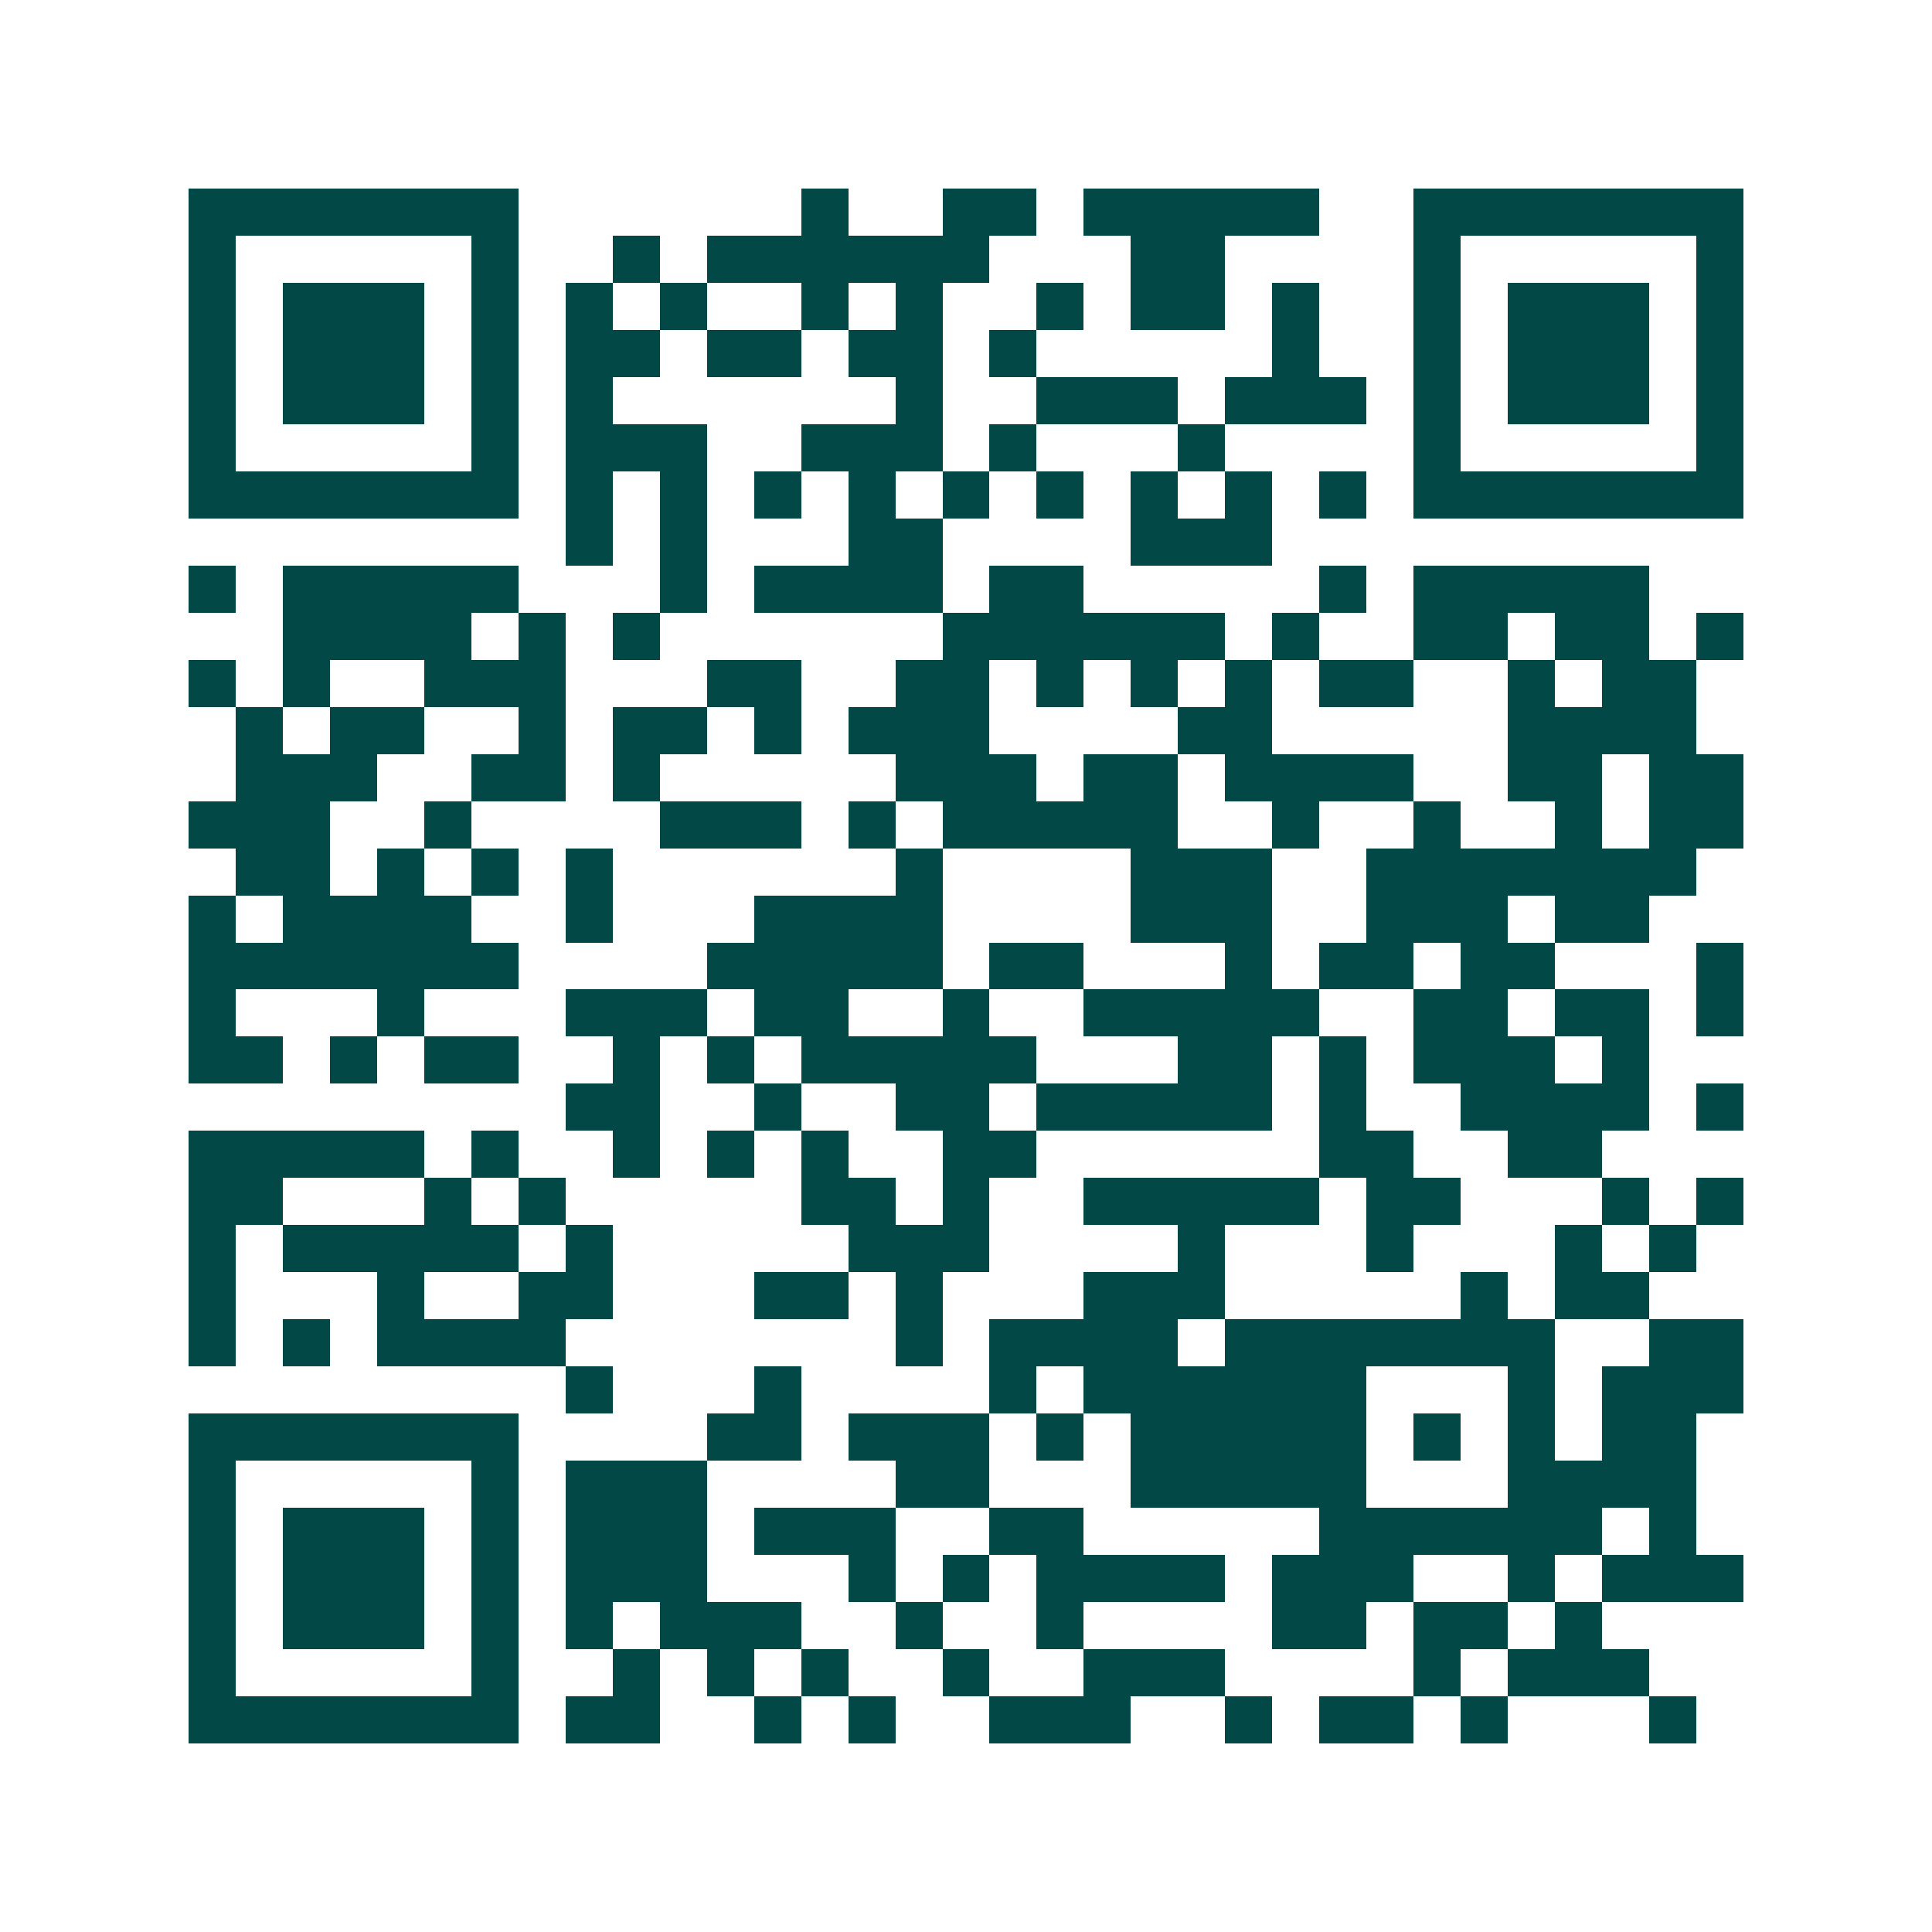<svg xmlns="http://www.w3.org/2000/svg" width="200" height="200" viewBox="0 0 41 41" shape-rendering="crispEdges"><path fill="#ffffff" d="M0 0h41v41H0z"/><path stroke="#014847" d="M4 4.5h7m6 0h1m2 0h2m1 0h5m2 0h7M4 5.5h1m5 0h1m2 0h1m1 0h6m3 0h2m4 0h1m5 0h1M4 6.5h1m1 0h3m1 0h1m1 0h1m1 0h1m2 0h1m1 0h1m2 0h1m1 0h2m1 0h1m2 0h1m1 0h3m1 0h1M4 7.5h1m1 0h3m1 0h1m1 0h2m1 0h2m1 0h2m1 0h1m5 0h1m2 0h1m1 0h3m1 0h1M4 8.5h1m1 0h3m1 0h1m1 0h1m6 0h1m2 0h3m1 0h3m1 0h1m1 0h3m1 0h1M4 9.5h1m5 0h1m1 0h3m2 0h3m1 0h1m3 0h1m4 0h1m5 0h1M4 10.5h7m1 0h1m1 0h1m1 0h1m1 0h1m1 0h1m1 0h1m1 0h1m1 0h1m1 0h1m1 0h7M12 11.5h1m1 0h1m3 0h2m4 0h3M4 12.5h1m1 0h5m3 0h1m1 0h4m1 0h2m5 0h1m1 0h5M6 13.5h4m1 0h1m1 0h1m6 0h6m1 0h1m2 0h2m1 0h2m1 0h1M4 14.5h1m1 0h1m2 0h3m3 0h2m2 0h2m1 0h1m1 0h1m1 0h1m1 0h2m2 0h1m1 0h2M5 15.5h1m1 0h2m2 0h1m1 0h2m1 0h1m1 0h3m4 0h2m5 0h4M5 16.5h3m2 0h2m1 0h1m5 0h3m1 0h2m1 0h4m2 0h2m1 0h2M4 17.5h3m2 0h1m4 0h3m1 0h1m1 0h5m2 0h1m2 0h1m2 0h1m1 0h2M5 18.5h2m1 0h1m1 0h1m1 0h1m6 0h1m4 0h3m2 0h7M4 19.5h1m1 0h4m2 0h1m3 0h4m4 0h3m2 0h3m1 0h2M4 20.5h7m4 0h5m1 0h2m3 0h1m1 0h2m1 0h2m3 0h1M4 21.5h1m3 0h1m3 0h3m1 0h2m2 0h1m2 0h5m2 0h2m1 0h2m1 0h1M4 22.5h2m1 0h1m1 0h2m2 0h1m1 0h1m1 0h5m3 0h2m1 0h1m1 0h3m1 0h1M12 23.5h2m2 0h1m2 0h2m1 0h5m1 0h1m2 0h4m1 0h1M4 24.5h5m1 0h1m2 0h1m1 0h1m1 0h1m2 0h2m6 0h2m2 0h2M4 25.5h2m3 0h1m1 0h1m5 0h2m1 0h1m2 0h5m1 0h2m3 0h1m1 0h1M4 26.5h1m1 0h5m1 0h1m5 0h3m4 0h1m3 0h1m3 0h1m1 0h1M4 27.5h1m3 0h1m2 0h2m3 0h2m1 0h1m3 0h3m5 0h1m1 0h2M4 28.5h1m1 0h1m1 0h4m7 0h1m1 0h4m1 0h7m2 0h2M12 29.5h1m3 0h1m4 0h1m1 0h6m3 0h1m1 0h3M4 30.5h7m4 0h2m1 0h3m1 0h1m1 0h5m1 0h1m1 0h1m1 0h2M4 31.5h1m5 0h1m1 0h3m4 0h2m3 0h5m3 0h4M4 32.5h1m1 0h3m1 0h1m1 0h3m1 0h3m2 0h2m5 0h6m1 0h1M4 33.5h1m1 0h3m1 0h1m1 0h3m3 0h1m1 0h1m1 0h4m1 0h3m2 0h1m1 0h3M4 34.5h1m1 0h3m1 0h1m1 0h1m1 0h3m2 0h1m2 0h1m4 0h2m1 0h2m1 0h1M4 35.5h1m5 0h1m2 0h1m1 0h1m1 0h1m2 0h1m2 0h3m4 0h1m1 0h3M4 36.5h7m1 0h2m2 0h1m1 0h1m2 0h3m2 0h1m1 0h2m1 0h1m3 0h1"/></svg>
